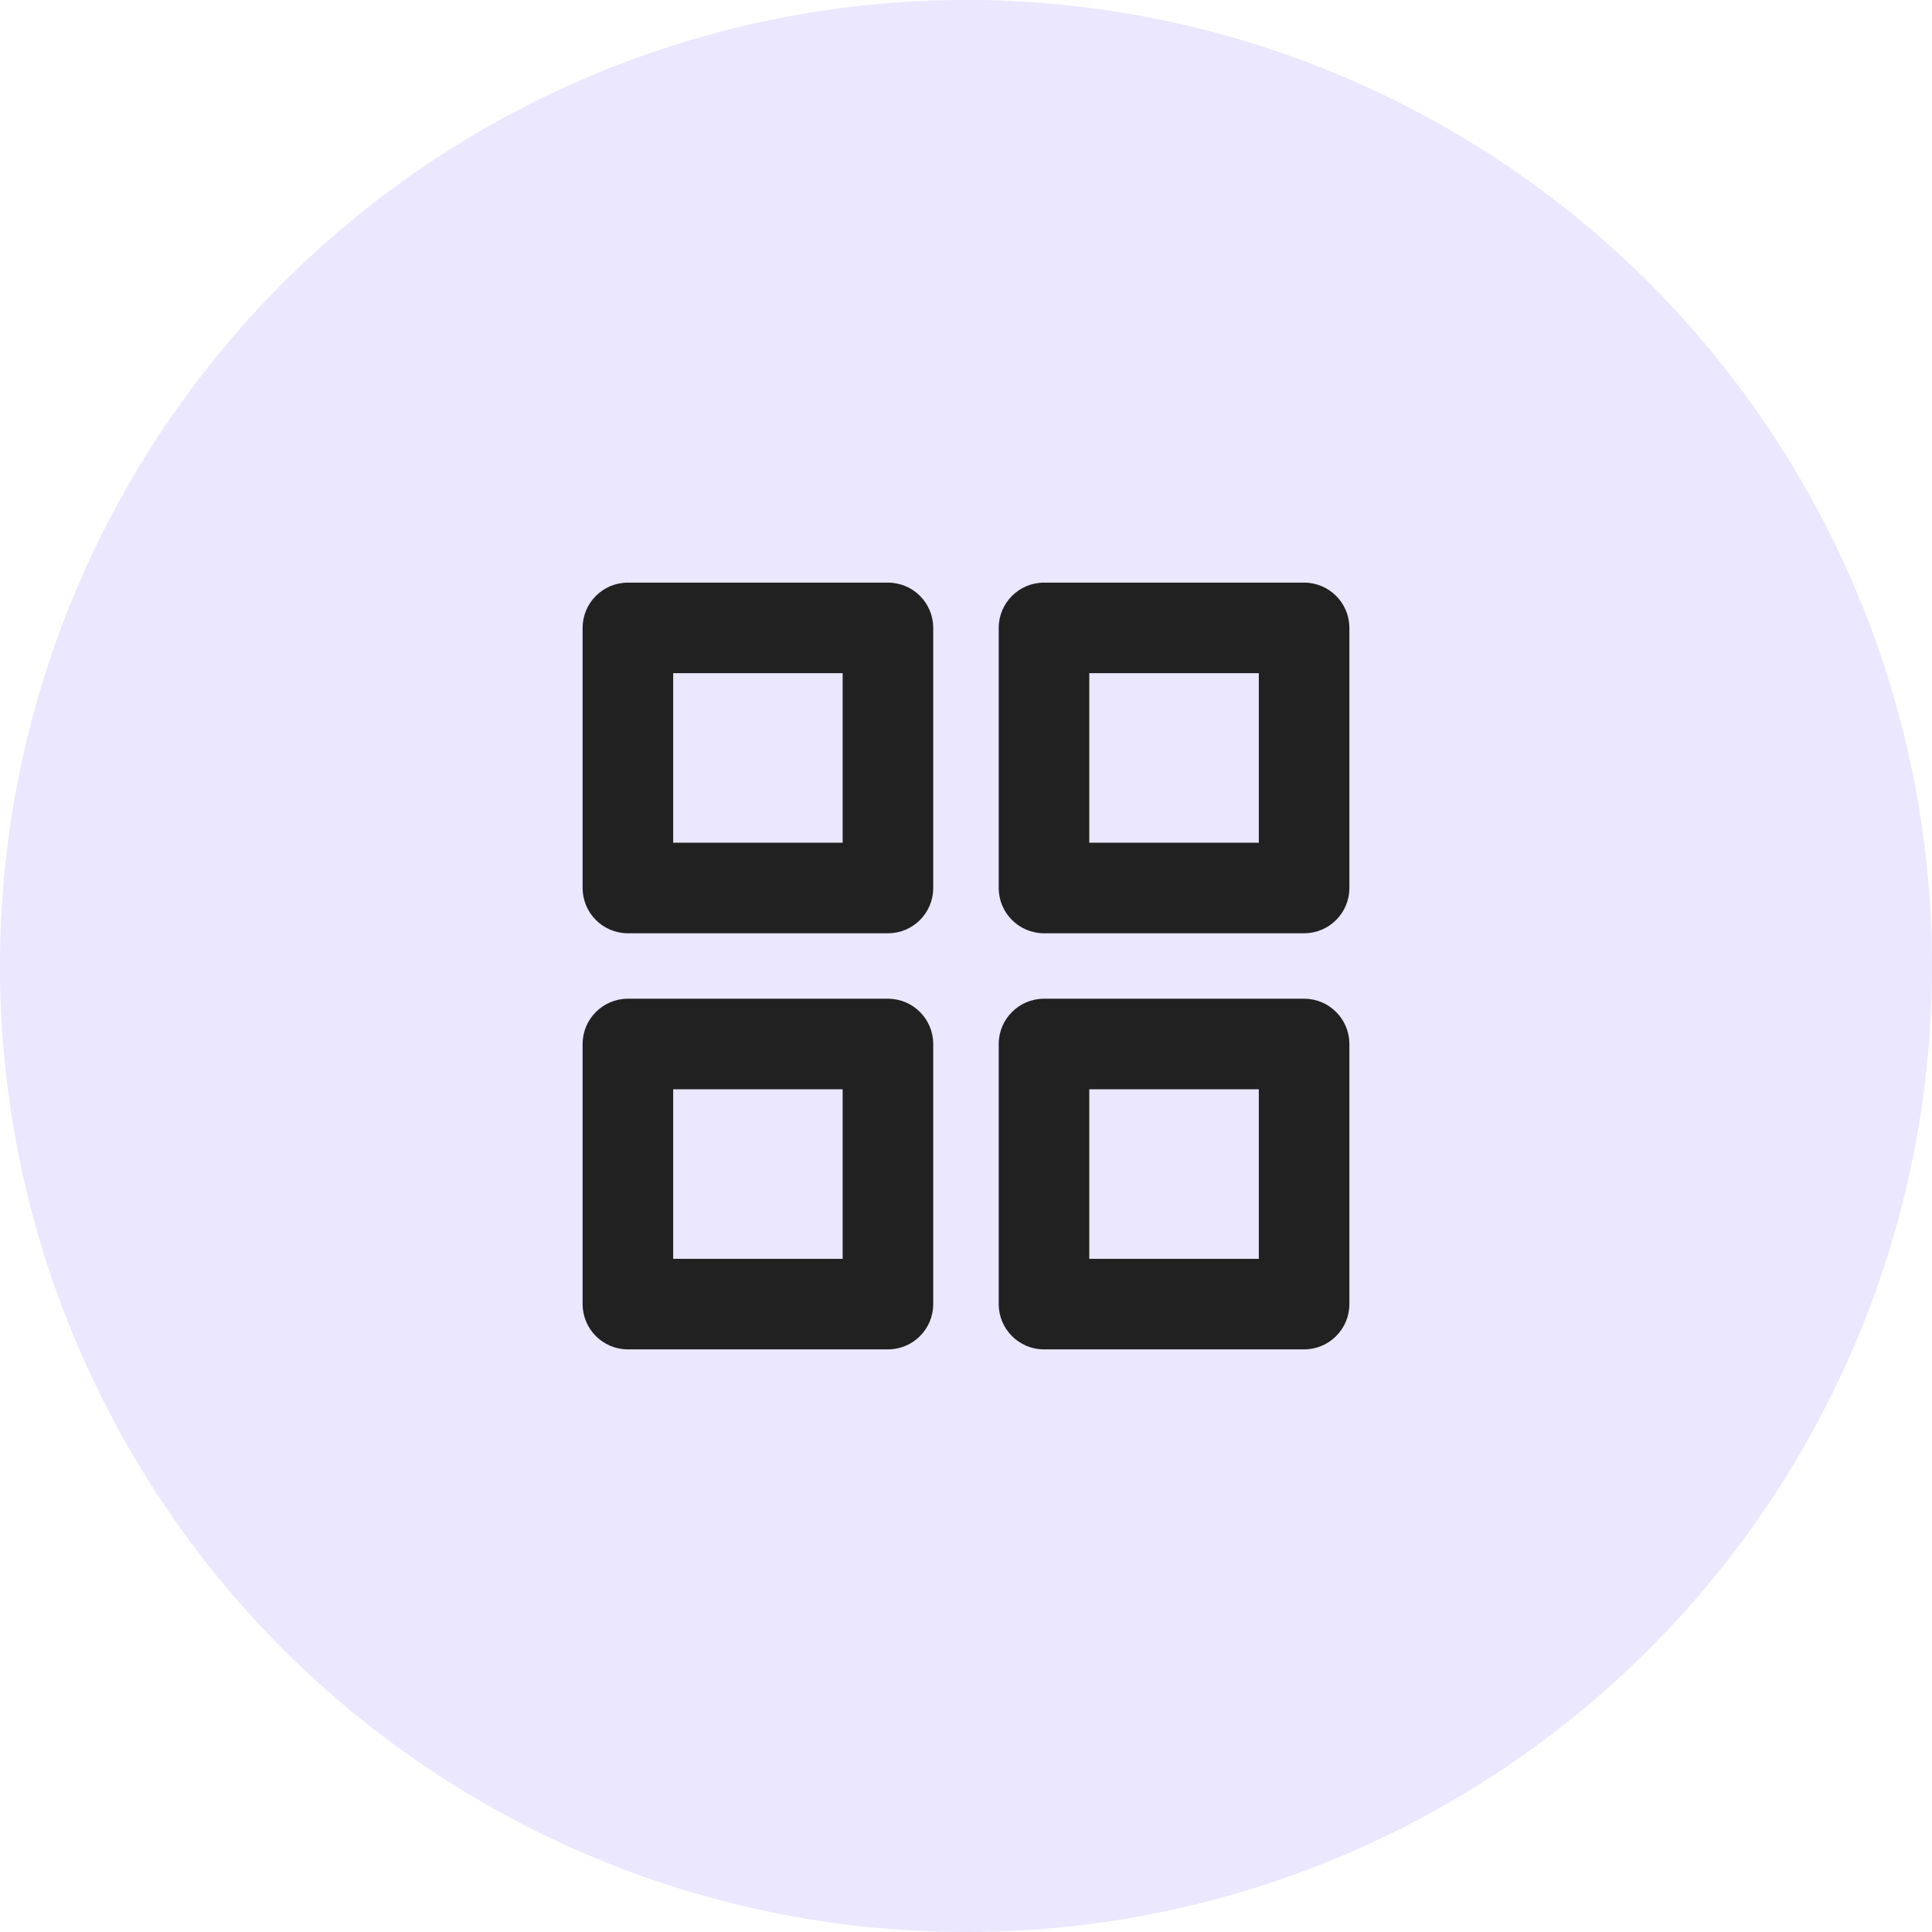 <svg xmlns="http://www.w3.org/2000/svg" width="32" height="32" viewBox="0 0 32 32" fill="none"><circle cx="16" cy="16" r="15.188" fill="#EAE7FF" stroke="#EAE7FF" stroke-width="1.625"></circle><path fill-rule="evenodd" clip-rule="evenodd" d="M10.4 9.65C9.986 9.65 9.65 9.986 9.65 10.4V14.708C9.65 15.122 9.986 15.458 10.4 15.458H14.707C15.122 15.458 15.457 15.122 15.457 14.708V10.4C15.457 9.986 15.122 9.65 14.707 9.65H10.4ZM11.15 13.958V11.15H13.957V13.958H11.15ZM17.292 9.65C16.878 9.65 16.542 9.986 16.542 10.4V14.708C16.542 15.122 16.878 15.458 17.292 15.458H21.6C22.014 15.458 22.35 15.122 22.35 14.708V10.4C22.35 9.986 22.014 9.65 21.6 9.65H17.292ZM18.042 13.958V11.15H20.85V13.958H18.042ZM9.65 17.292C9.65 16.878 9.986 16.542 10.4 16.542H14.707C15.122 16.542 15.457 16.878 15.457 17.292V21.6C15.457 22.014 15.122 22.35 14.707 22.35H10.4C9.986 22.35 9.65 22.014 9.65 21.6V17.292ZM11.15 18.042V20.85H13.957V18.042H11.15ZM17.292 16.542C16.878 16.542 16.542 16.878 16.542 17.292V21.6C16.542 22.014 16.878 22.35 17.292 22.35H21.6C22.014 22.35 22.35 22.014 22.35 21.6V17.292C22.35 16.878 22.014 16.542 21.6 16.542H17.292ZM18.042 20.85V18.042H20.85V20.85H18.042Z" fill="#212121"></path></svg>
